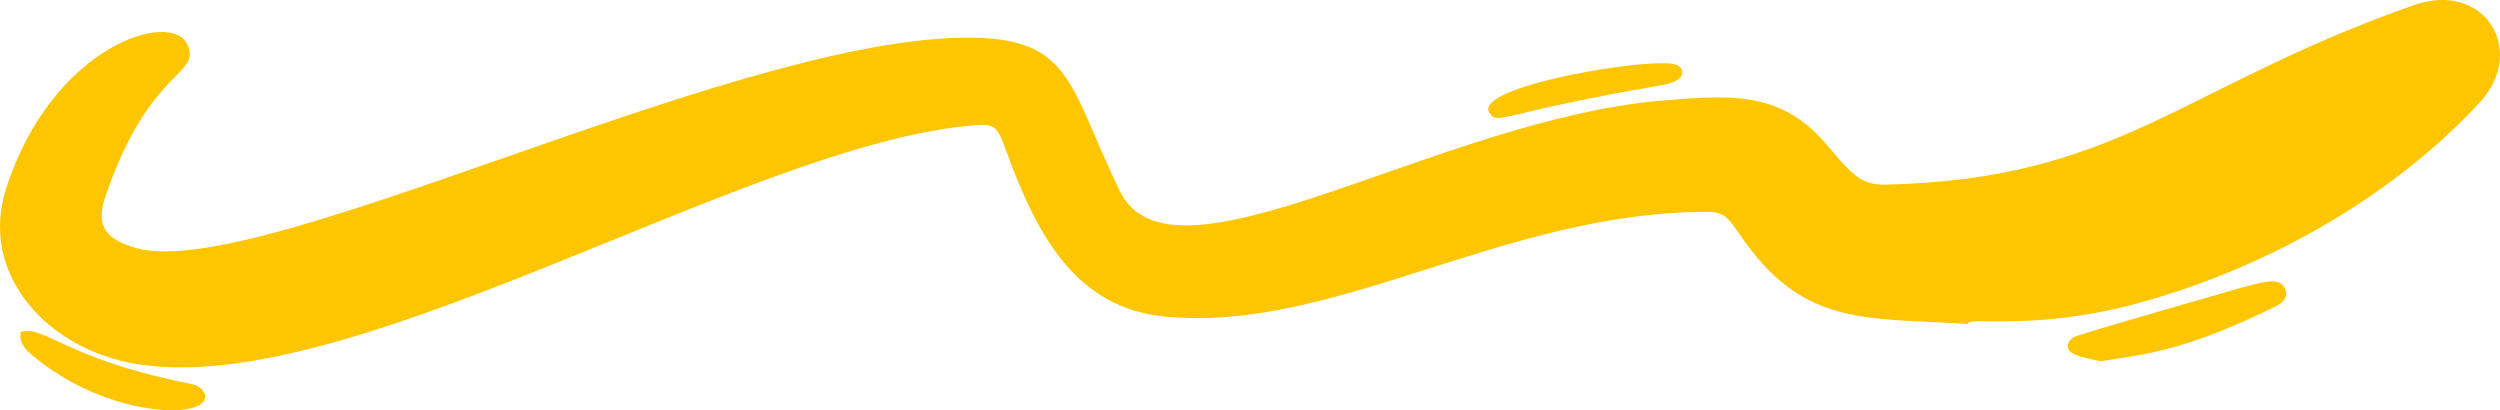 <?xml version="1.0" encoding="UTF-8"?>
<svg id="Layer_1" xmlns="http://www.w3.org/2000/svg" version="1.1" viewBox="0 0 1406.21 230.73">
  <!-- Generator: Adobe Illustrator 29.5.1, SVG Export Plug-In . SVG Version: 2.1.0 Build 141)  -->
  <defs>
    <style>
      .st0 {
        fill: #fec600;
      }
    </style>
  </defs>
  <path class="st0" d="M1106.91,182.21c-54.14-3.42-88.76,1.17-121.79-41.37-12.54-16.15-12.41-21.7-25.03-21.69-114.51.06-210.3,68.44-305.24,58.86-49.48-4.99-71.2-44.83-88.62-92.44-5.9-16.14-6.24-16.39-23.45-14.6-128.79,13.35-352.16,157.43-470.76,132.88C24.28,193.97-11.46,152.61,3.41,106.19,29.21,25.7,96.11,5.48,105.25,24.78c8.53,18.01-20.67,12.39-45.7,84.95-4.93,14.28-3.5,24.08,17.12,29.84,68.42,19.11,329.2-115.22,462.91-118.32,63.72-1.48,60.7,25.06,90.22,86.1,29.51,61.01,178.66-40.23,305.4-50.8,37.8-3.15,65.83-5.22,90.77,23.13,13.85,15.74,19.23,24.54,34.01,24.2,132.46-3.07,164.96-54.24,297.76-100.99,39.62-13.95,64.19,25.39,36.96,54.85-45.29,49-113.74,91.41-192.36,112.86-58.57,15.98-95.22,6.97-95.42,11.6Z"/>
  <path class="st0" d="M1181.41,203.18c-4.51-1.14-9.79-1.84-14.52-3.85-5.13-2.17-4.97-6.97-.14-9.82,2.78-1.63,89.89-26.52,93.08-27.44,17-4.88,22.82-5.46,25.56.46,1.71,3.7-.13,7.25-5.79,10.02-51.06,24.97-72.95,26.77-98.19,30.62Z"/>
  <path class="st0" d="M11.67,186.69c13.76-3.74,24.88,14.73,92.06,28.51,2.71.56,5.67.92,7.93,2.32,1.82,1.12,3.81,3.67,3.8,5.58-.07,13.16-55.75,11.59-96.99-23-3.93-3.3-7.87-7-6.8-13.41Z"/>
  <path class="st0" d="M934.64,35.61c1.23.06,10.72-.95,11.54,4.54.77,5.14-7.38,7.1-12.51,7.97-89.58,15.17-91.68,23.09-96.06,14.98-7.3-13.53,73.2-27.86,97.03-27.49Z"/>
</svg>